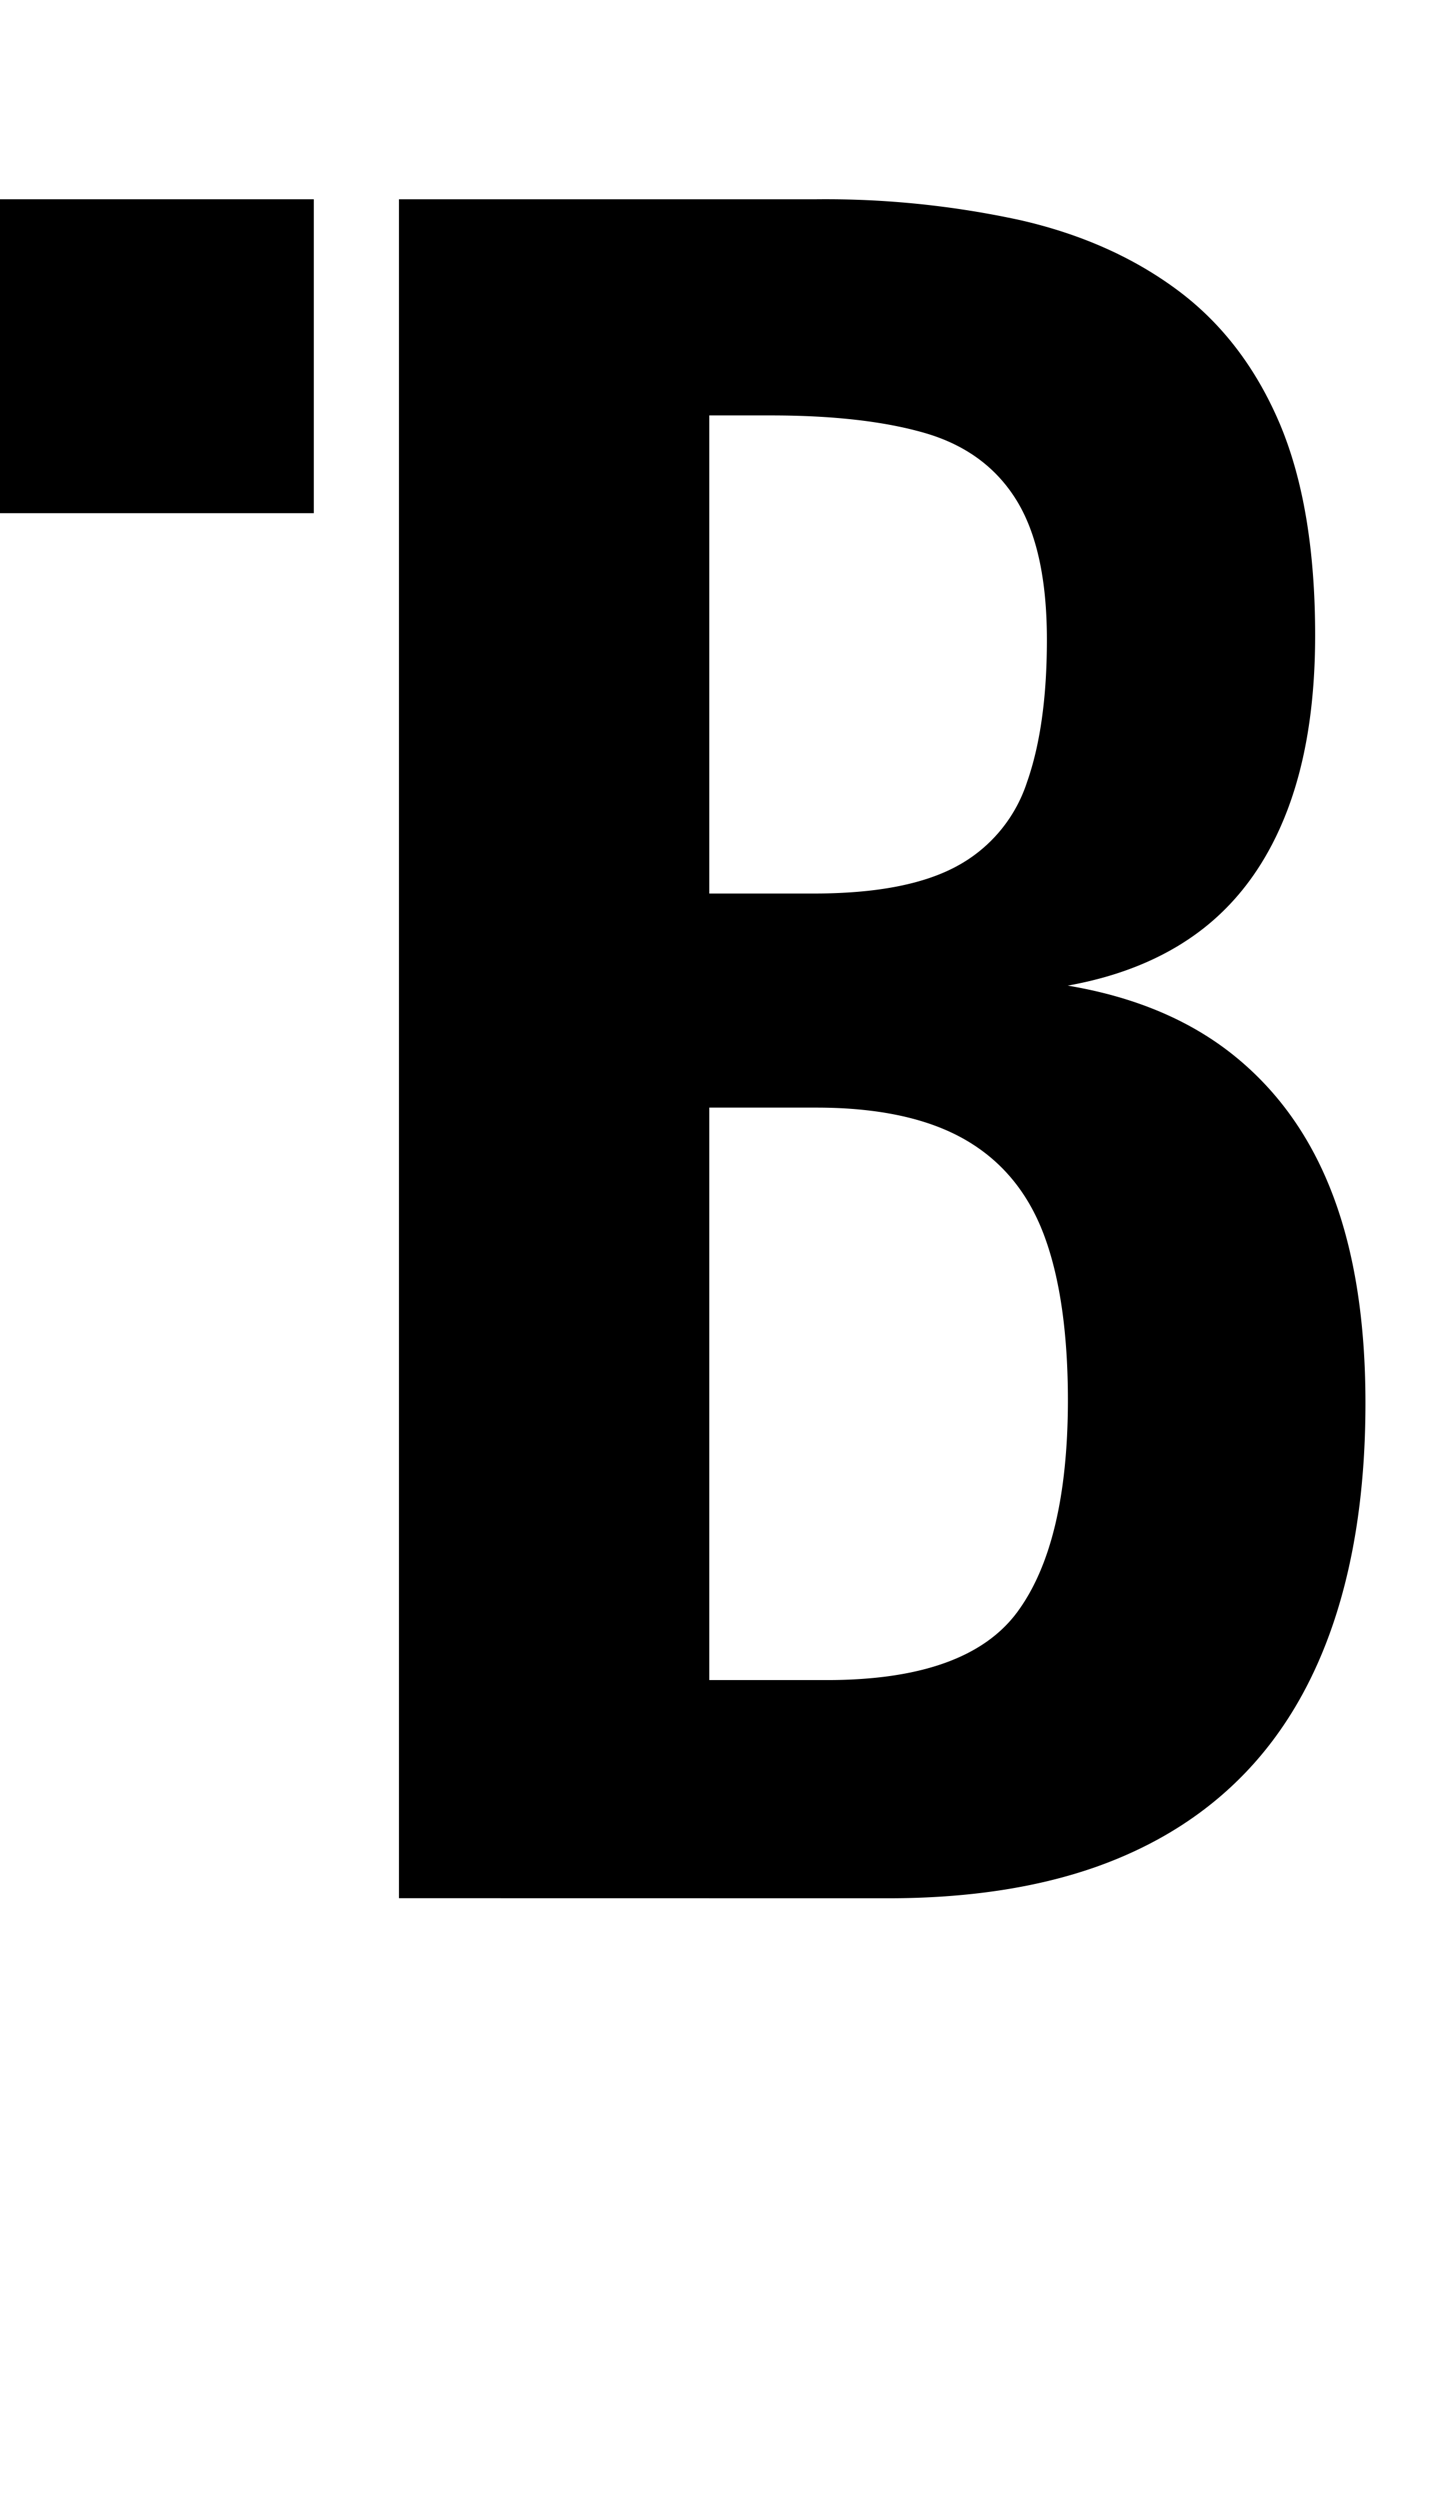<svg id="Layer_1" data-name="Layer 1" xmlns="http://www.w3.org/2000/svg" viewBox="0 0 324.61 563.83"><path d="M90,428.07V44.94h94.13a206.52,206.52,0,0,1,46.12,4.73q20.58,4.72,35.48,15.84t22.94,30q8,18.92,8,47.77,0,23.19-6.38,39.73t-18.69,26.26q-12.3,9.69-30.74,13,22.69,3.8,37.6,15.85t22.23,31.46q7.33,19.39,7.33,46.82t-6.86,48.49q-6.85,21-20.34,35T247.28,421q-20.11,7.09-47.06,7.09ZM160,201.5h23.65q20.81,0,32.17-6.15a33.19,33.19,0,0,0,15.84-18.92q4.5-12.77,4.5-32.16,0-20.34-6.86-31.46T208.73,97.68q-13.72-4-35-4H160Zm0,177.38H186.5q31.68,0,43-15.37T240.9,316q0-23.18-5.44-37.6t-18-21.53q-12.54-7.09-33.35-7.09H160Z"/><rect y="44.94" width="70.79" height="70.79"/></svg>